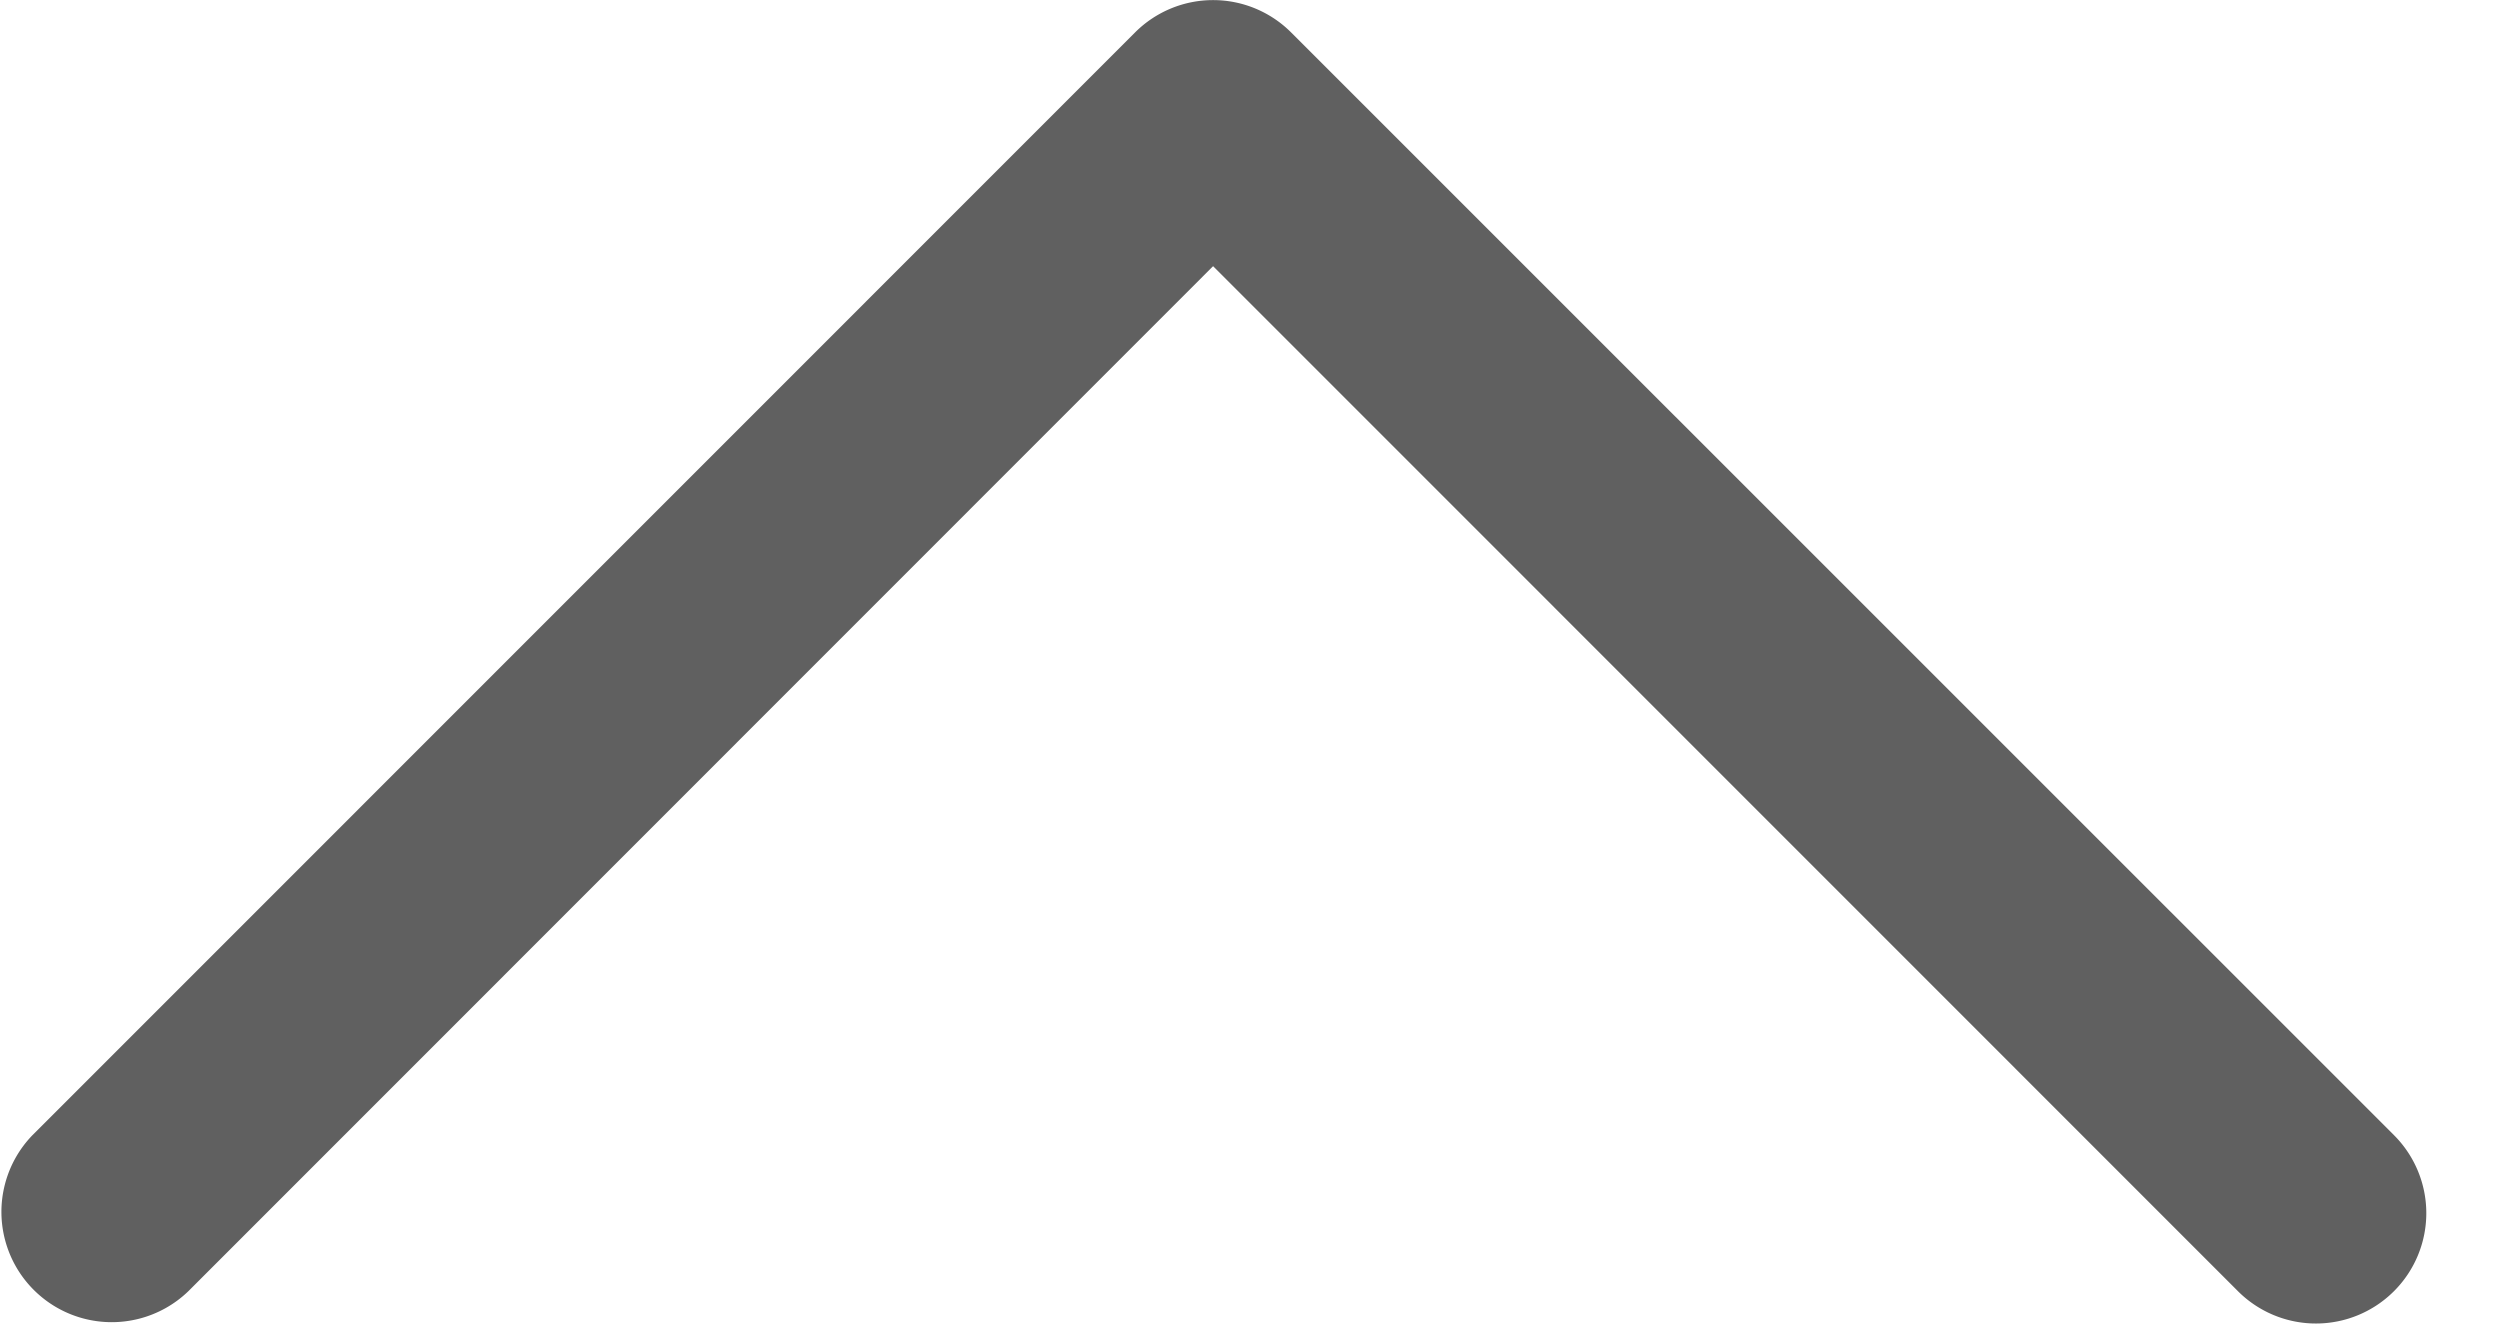 <svg width="17" height="9" viewBox="0 0 17 9" fill="none" xmlns="http://www.w3.org/2000/svg">
    <path fill-rule="evenodd" clip-rule="evenodd" d="M16.279 8.78a.75.75 0 0 1-1.061 0L8.249 1.81 1.281 8.78A.75.75 0 0 1 .22 7.72L7.719.22a.75.75 0 0 1 1.06 0l7.5 7.499a.75.75 0 0 1 0 1.061z" fill="#606060"/>
</svg>
